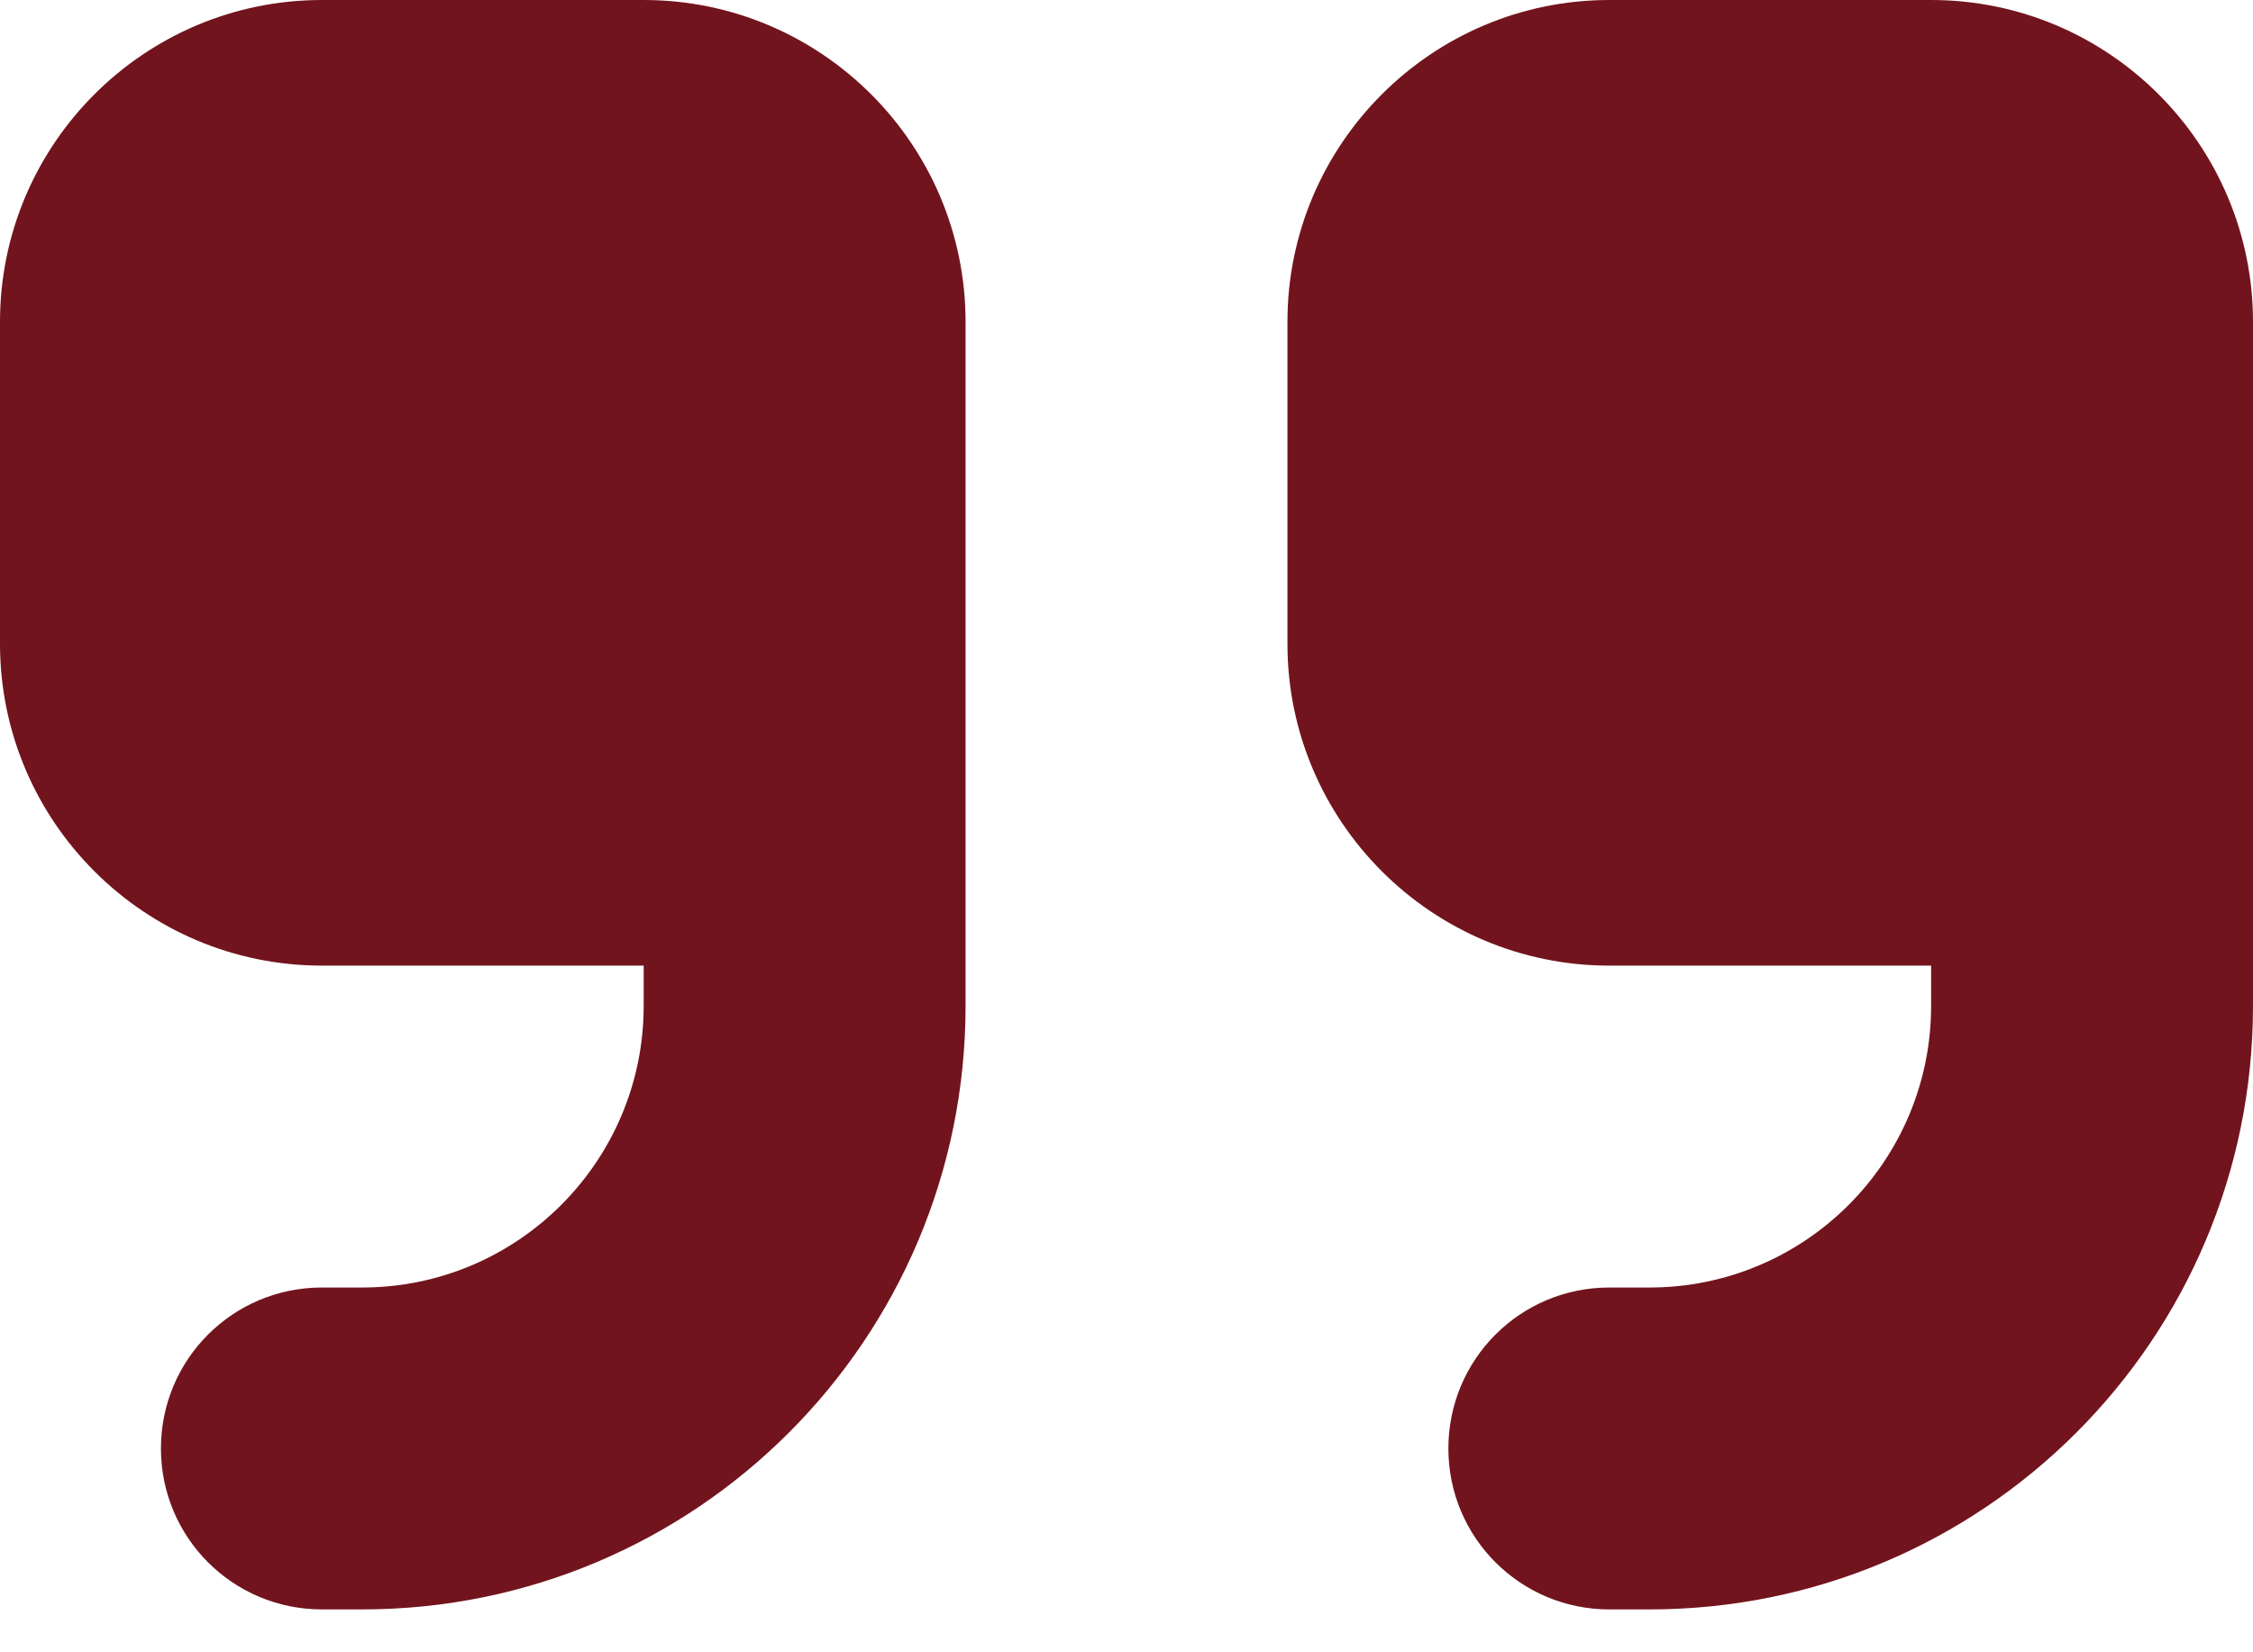 <svg width="30" height="22" viewBox="0 0 30 22" fill="none" xmlns="http://www.w3.org/2000/svg">
<path d="M30 13.393C30 17.833 26.404 21.429 21.964 21.429H21.429C20.243 21.429 19.286 20.471 19.286 19.286C19.286 18.1 20.243 17.143 21.429 17.143H21.964C24.034 17.143 25.714 15.462 25.714 13.393V12.857H21.429C19.065 12.857 17.143 10.935 17.143 8.571V4.286C17.143 1.922 19.065 0 21.429 0H25.714C28.078 0 30 1.922 30 4.286V6.429V8.571V13.393ZM12.857 13.393C12.857 17.833 9.261 21.429 4.821 21.429H4.286C3.1 21.429 2.143 20.471 2.143 19.286C2.143 18.1 3.1 17.143 4.286 17.143H4.821C6.891 17.143 8.571 15.462 8.571 13.393V12.857H4.286C1.922 12.857 0 10.935 0 8.571V4.286C0 1.922 1.922 0 4.286 0H8.571C10.935 0 12.857 1.922 12.857 4.286V6.429V8.571V13.393Z" fill="#72141D"/>
</svg>
